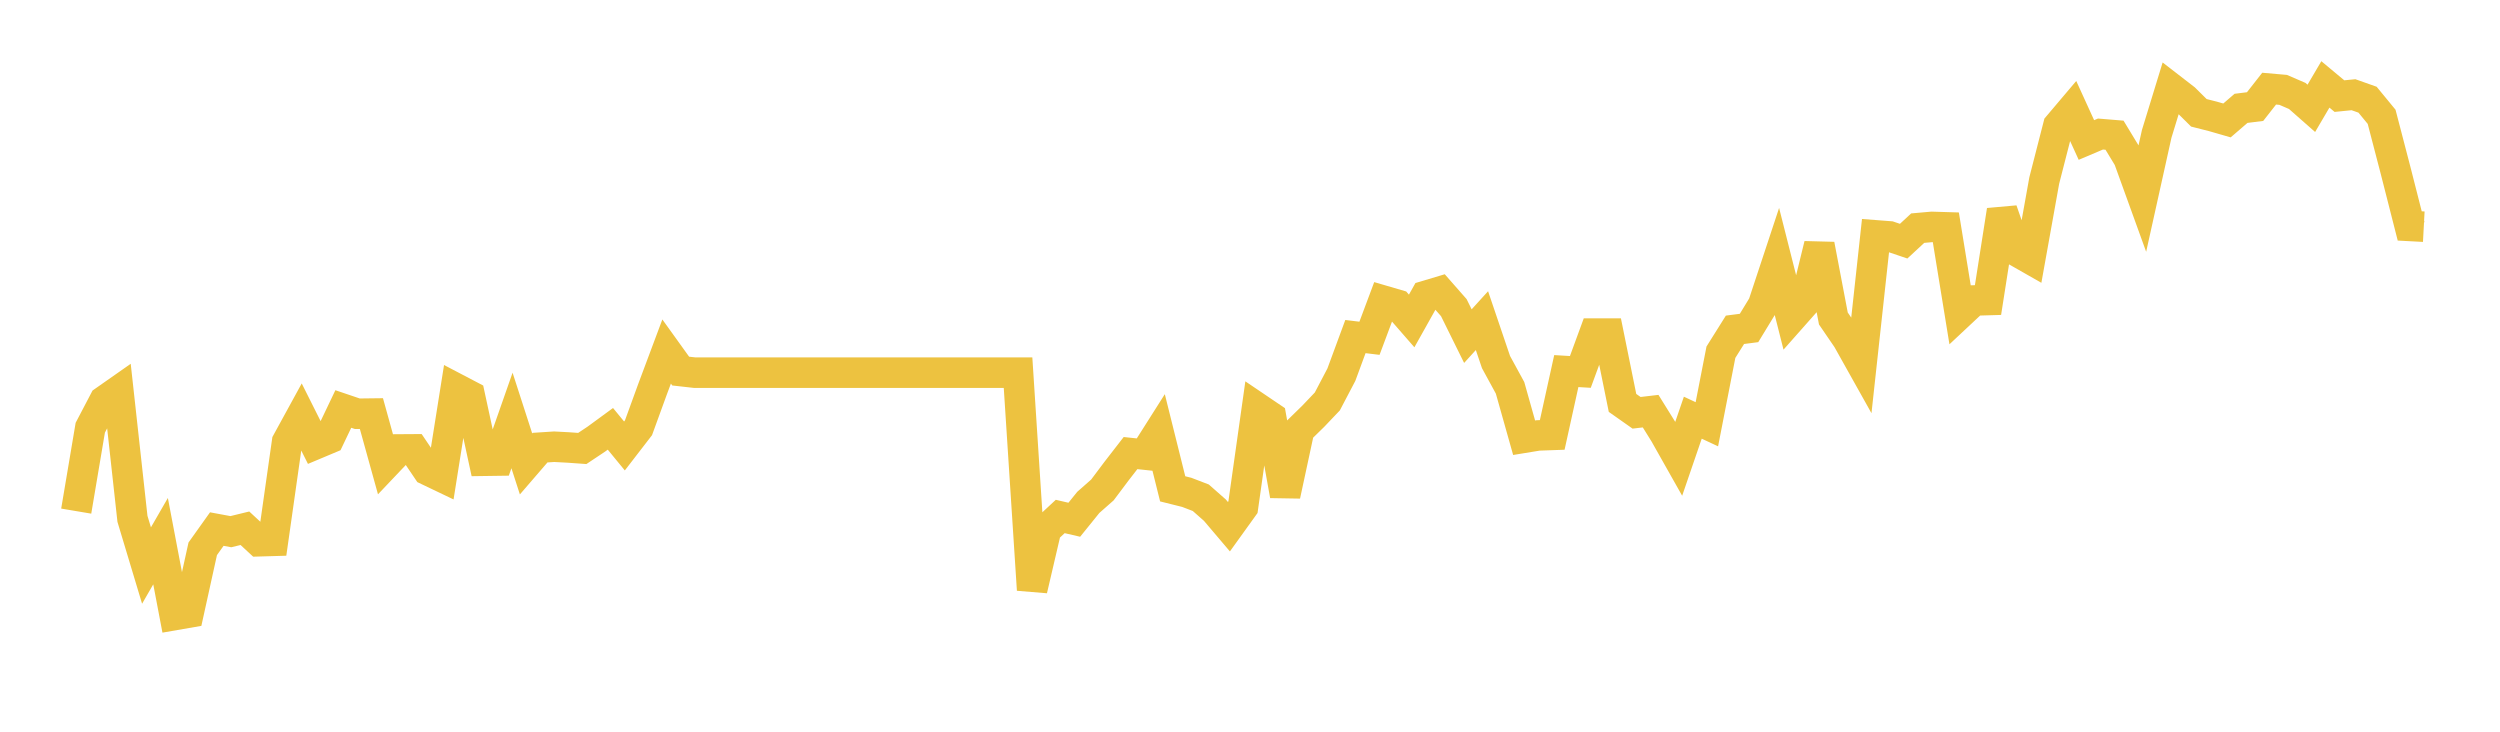 <svg width="164" height="48" xmlns="http://www.w3.org/2000/svg" xmlns:xlink="http://www.w3.org/1999/xlink"><path fill="none" stroke="rgb(237,194,64)" stroke-width="2" d="M5,33.529L5.922,28.058L6.844,26.298L7.766,25.652L8.689,34.035L9.611,37.099L10.533,35.5L11.455,40.347L12.377,40.187L13.299,36.002L14.222,34.707L15.144,34.878L16.066,34.653L16.988,35.507L17.91,35.48L18.832,28.991L19.754,27.307L20.677,29.148L21.599,28.761L22.521,26.83L23.443,27.142L24.365,27.131L25.287,30.456L26.21,29.483L27.132,29.477L28.054,30.842L28.976,31.283L29.898,25.477L30.82,25.96L31.743,30.227L32.665,30.214L33.587,27.582L34.509,30.434L35.431,29.365L36.353,29.305L37.275,29.354L38.198,29.42L39.12,28.806L40.042,28.131L40.964,29.255L41.886,28.06L42.808,25.527L43.731,23.06L44.653,24.343L45.575,24.447L46.497,24.447L47.419,24.447L48.341,24.447L49.263,24.447L50.186,24.447L51.108,24.447L52.03,24.447L52.952,24.447L53.874,24.447L54.796,24.447L55.719,24.447L56.641,24.447L57.563,24.447L58.485,24.447L59.407,24.447L60.329,24.447L61.251,24.447L62.174,24.447L63.096,24.447L64.018,24.447L64.94,24.447L65.862,24.447L66.784,24.447L67.707,38.691L68.629,34.738L69.551,33.881L70.473,34.095L71.395,32.954L72.317,32.142L73.24,30.912L74.162,29.722L75.084,29.82L76.006,28.366L76.928,32.068L77.85,32.298L78.772,32.652L79.695,33.465L80.617,34.551L81.539,33.269L82.461,26.742L83.383,27.366L84.305,32.499L85.228,28.206L86.15,27.305L87.072,26.336L87.994,24.579L88.916,22.079L89.838,22.191L90.76,19.727L91.683,19.997L92.605,21.055L93.527,19.409L94.449,19.133L95.371,20.183L96.293,22.05L97.216,21.034L98.138,23.752L99.06,25.443L99.982,28.715L100.904,28.564L101.826,28.531L102.749,24.343L103.671,24.398L104.593,21.884L105.515,21.884L106.437,26.431L107.359,27.08L108.281,26.971L109.204,28.456L110.126,30.09L111.048,27.4L111.97,27.831L112.892,23.105L113.814,21.635L114.737,21.515L115.659,20.001L116.581,17.213L117.503,20.857L118.425,19.815L119.347,16.05L120.269,20.893L121.192,22.242L122.114,23.889L123.036,15.437L123.958,15.508L124.88,15.82L125.802,14.966L126.725,14.884L127.647,14.912L128.569,20.574L129.491,19.711L130.413,19.684L131.335,13.799L132.257,16.457L133.18,16.983L134.102,11.846L135.024,8.251L135.946,7.162L136.868,9.184L137.79,8.793L138.713,8.869L139.635,10.391L140.557,12.939L141.479,8.783L142.401,5.773L143.323,6.486L144.246,7.401L145.168,7.635L146.09,7.901L147.012,7.107L147.934,6.992L148.856,5.815L149.778,5.896L150.701,6.295L151.623,7.107L152.545,5.537L153.467,6.305L154.389,6.213L155.311,6.54L156.234,7.663L157.156,11.202L158.078,14.822L159,14.871"></path></svg>